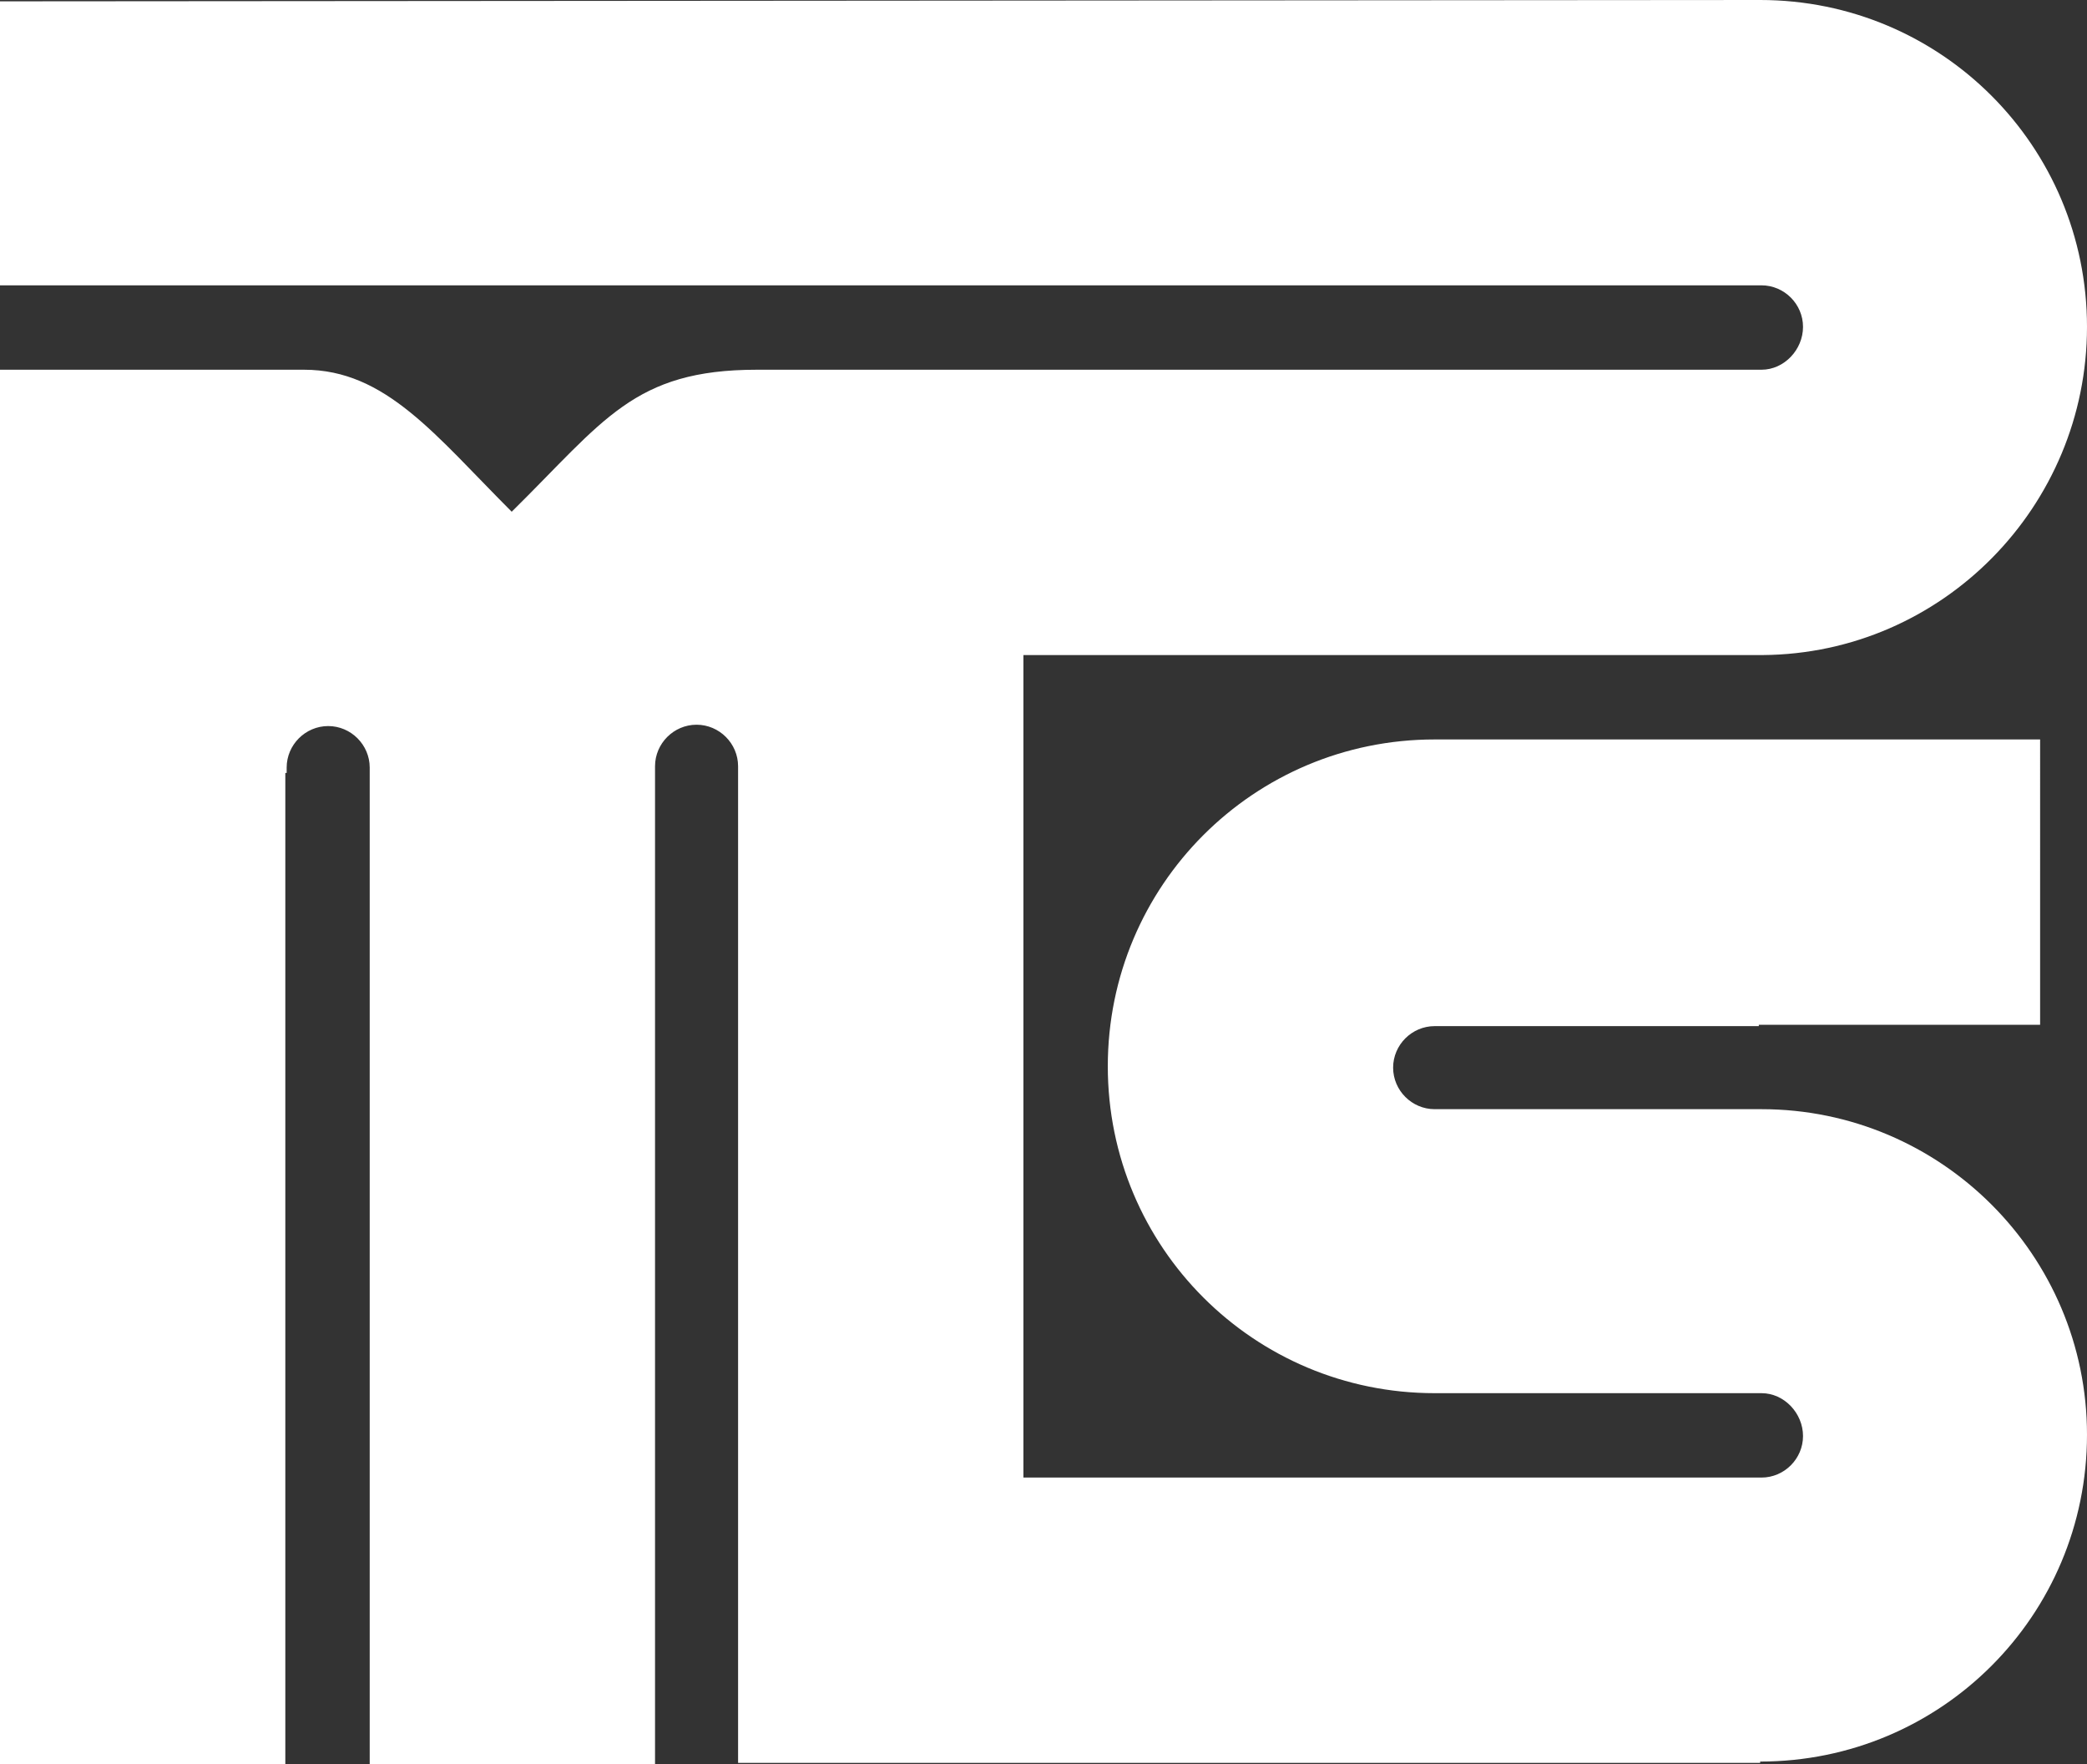 <?xml version="1.0" encoding="utf-8"?>
<!-- Generator: Adobe Illustrator 22.0.1, SVG Export Plug-In . SVG Version: 6.00 Build 0)  -->
<svg version="1.1" id="Layer_1" xmlns="http://www.w3.org/2000/svg" xmlns:xlink="http://www.w3.org/1999/xlink" x="0px" y="0px"
	 viewBox="0 0 155.8 131.7" style="enable-background:new 0 0 155.8 131.7;" xml:space="preserve">
<rect x="0" y="0" width="155.8" height="131.7" fill="#333333" stroke="none"/>
<style type="text/css">
	.st0{fill:#FFFFFF;}
</style>
<g id="XMLID_2_">
	<path id="XMLID_4_" class="st0" d="M131.5,82.8c-0.1,0-0.1,0-0.2,0c0,0,0,0,0,0h-24.2c-1.7,0-3.1-1.4-3.1-3.1
		c0-1.7,1.4-3.1,3.1-3.1h24.2c0,0,0,0,0-0.1h21V55.2h-45.2v0h0c-13.5,0-24.4,10.9-24.4,24.4c0,13.5,10.9,24.4,24.4,24.4
		c0.1,0,24.4,0,24.4,0c1.7,0,3.1,1.5,3.1,3.2c0,1.7-1.4,3.1-3.1,3.1H76.4V48.9h55.2c13.4-0.1,24.2-11.1,24.2-24.5
		c0-13.5-10.9-24.4-24.4-24.4L0,0.1v21.2h131.5v0c1.7,0,3.1,1.4,3.1,3.1s-1.4,3.2-3.1,3.2h-75c-9.2,0-11.4,3.8-18.3,10.6
		c-5.7-5.7-9.4-10.6-15.5-10.6H0v104.1h21.3v-74h0.1v-0.4c0-1.7,1.4-3.1,3.1-3.1c1.7,0,3.1,1.4,3.1,3.1v0.4h0l0,74h21.3V57.2
		c0-1.7,1.4-3.1,3.1-3.1c1.7,0,3.1,1.4,3.1,3.1v74.4h76.3v-0.1c13.5,0,24.4-10.9,24.4-24.4C155.8,93.7,144.9,82.8,131.5,82.8"/>
</g>
</svg>

